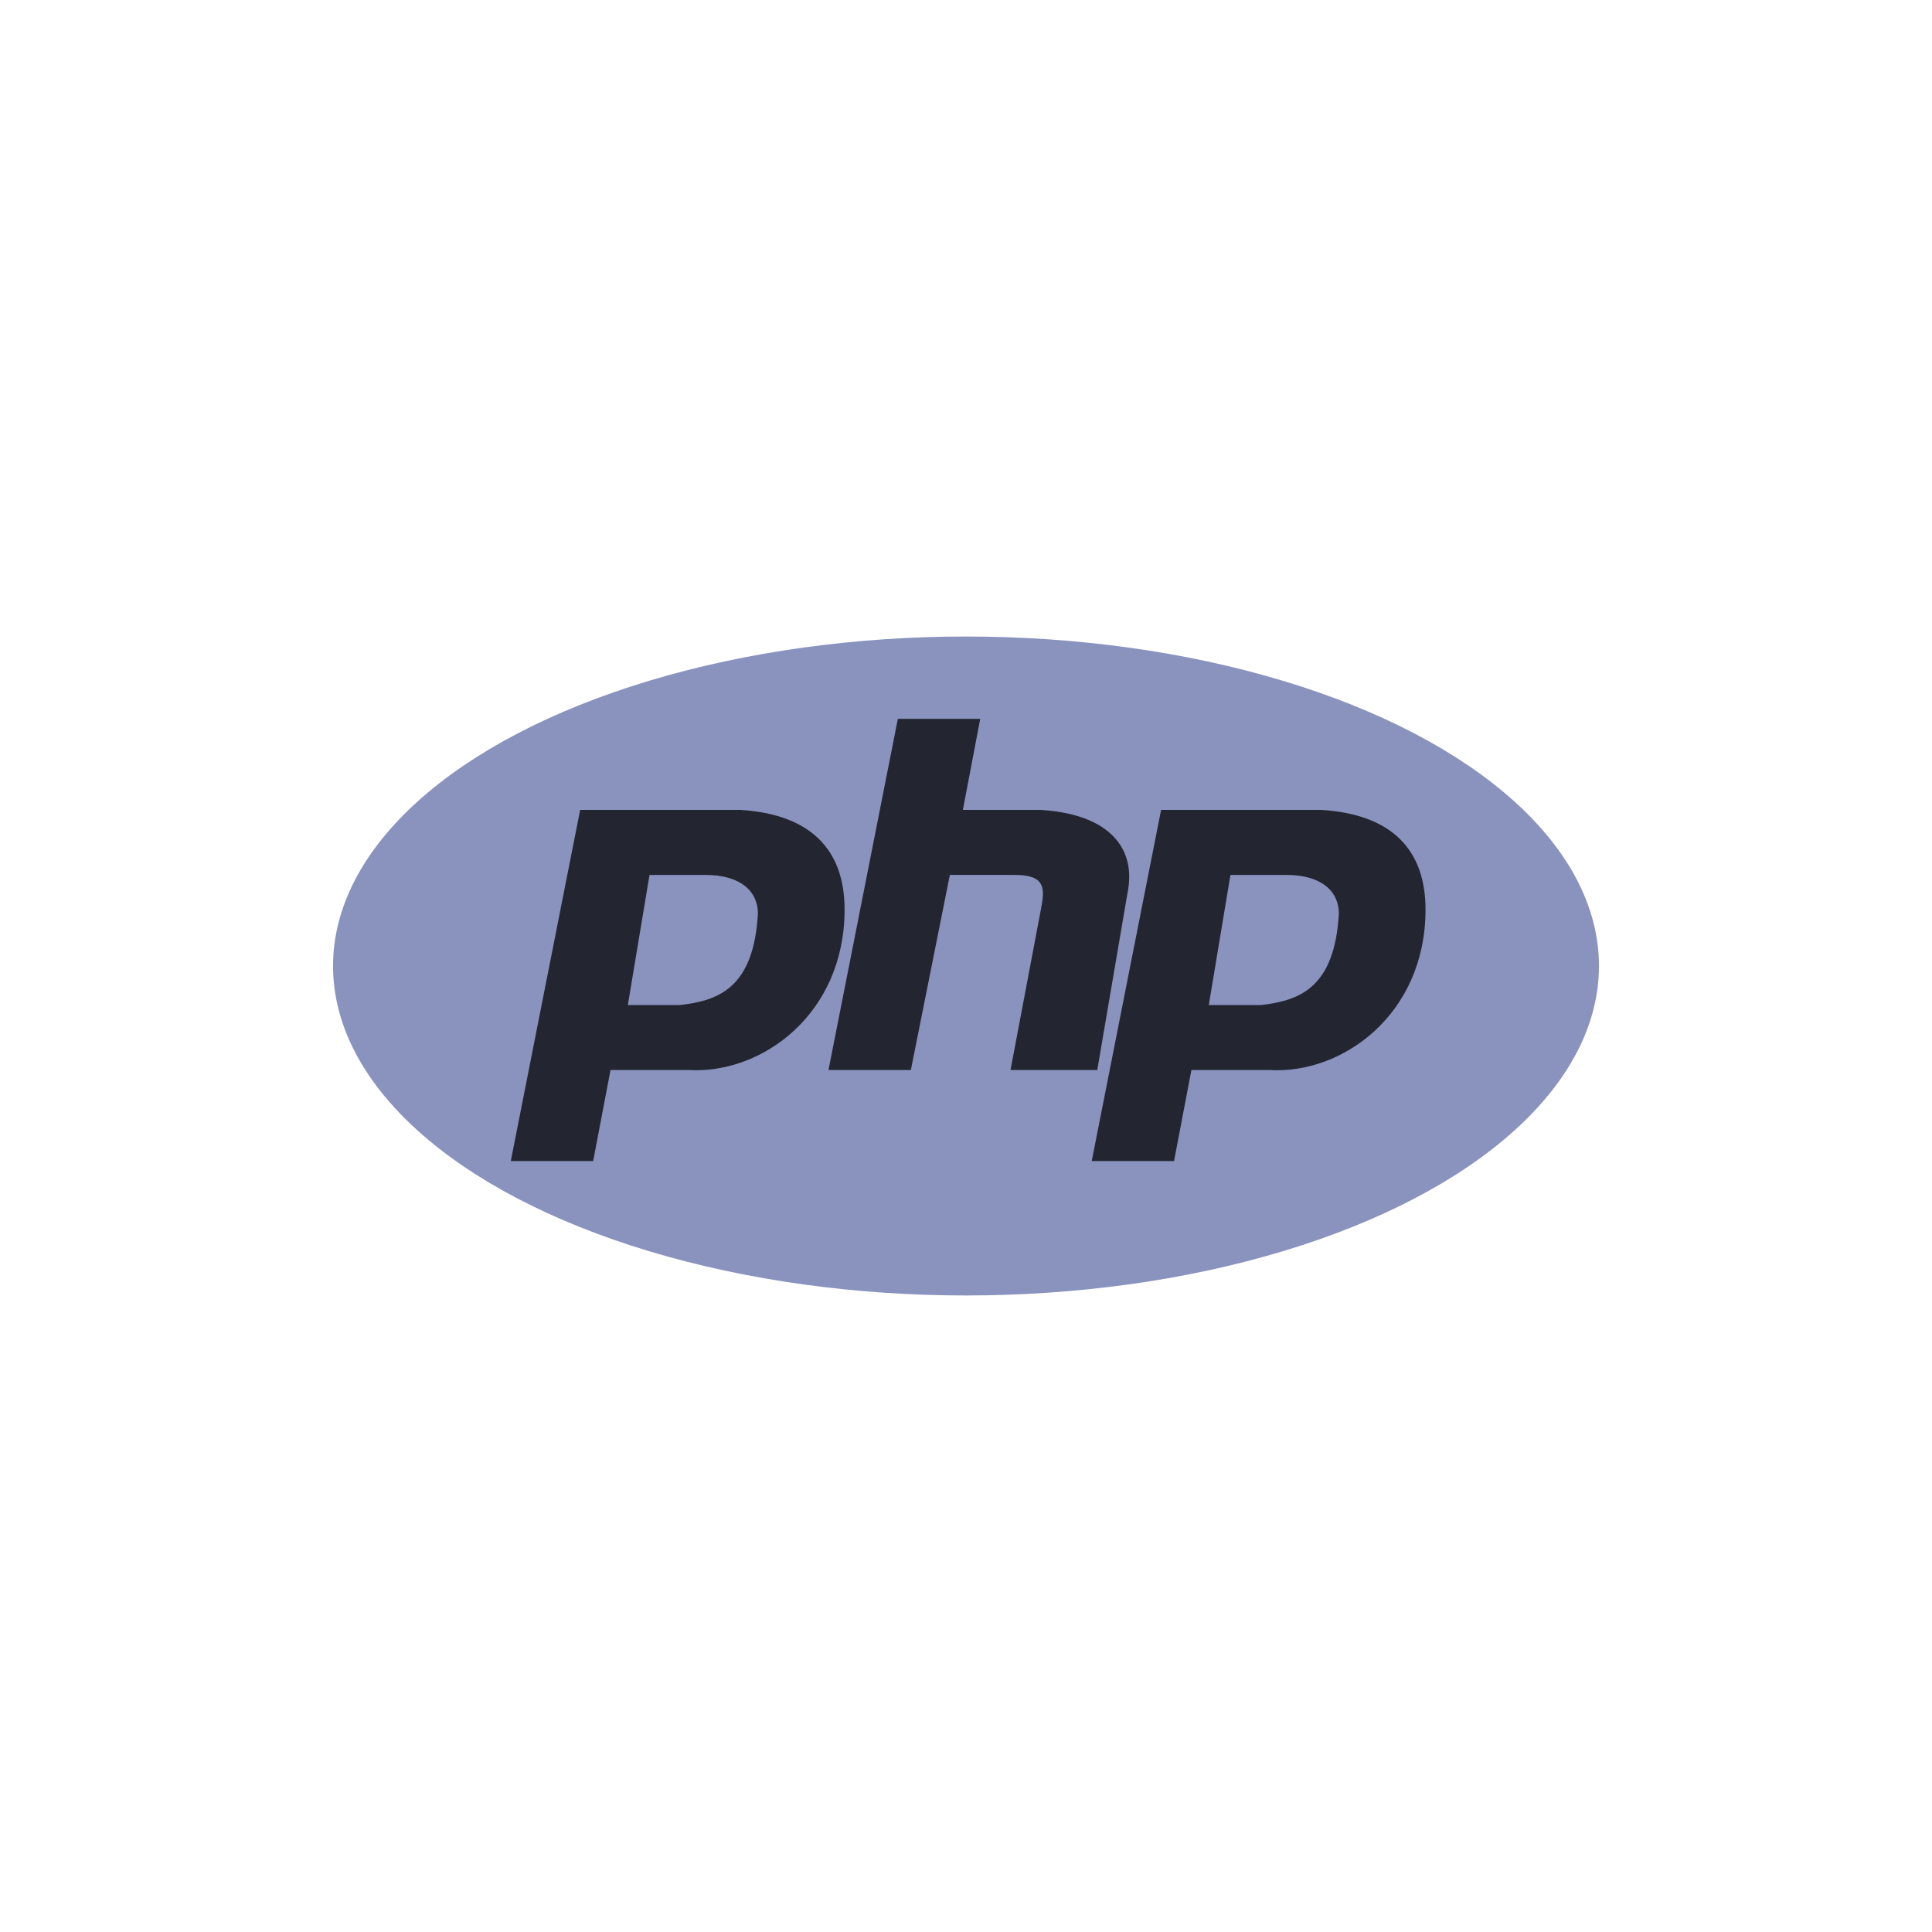 <?xml version="1.0" encoding="utf-8"?>
<!-- Generator: Adobe Illustrator 16.0.0, SVG Export Plug-In . SVG Version: 6.00 Build 0)  -->
<!DOCTYPE svg PUBLIC "-//W3C//DTD SVG 1.1//EN" "http://www.w3.org/Graphics/SVG/1.1/DTD/svg11.dtd">
<svg version="1.1" id="Capa_1" xmlns="http://www.w3.org/2000/svg" xmlns:xlink="http://www.w3.org/1999/xlink" x="0px" y="0px"
	 width="95px" height="95px" viewBox="0 0 95 95" enable-background="new 0 0 95 95" xml:space="preserve">
<g>
	<ellipse fill="#8993BE" cx="47.5" cy="47.5" rx="31.124" ry="16.201"/>
	<path fill="#232531" d="M25.116,57.092l3.411-17.267h7.887c3.411,0.214,5.116,1.919,5.116,4.903c0,5.116-4.05,8.101-7.674,7.887
		H30.02l-0.853,4.477H25.116z"/>
	<path fill="#8993BE" d="M30.872,49.419l1.066-6.396h2.771c1.492,0,2.558,0.641,2.558,1.919c-0.213,3.625-1.918,4.263-3.837,4.478
		L30.872,49.419L30.872,49.419z"/>
	<path fill="#232531" d="M40.738,52.615l3.411-17.267h4.05l-0.853,4.477h3.835c3.411,0.214,4.691,1.919,4.266,4.051l-1.492,8.739
		h-4.266l1.492-7.887c0.215-1.065,0.215-1.706-1.277-1.706h-3.198l-1.917,9.593H40.738z"/>
	<path fill="#232531" d="M53.682,57.092l3.411-17.267h7.888c3.412,0.214,5.115,1.919,5.115,4.903c0,5.116-4.05,8.101-7.673,7.887
		h-3.84l-0.853,4.477H53.682z"/>
	<path fill="#8993BE" d="M59.438,49.419l1.065-6.396h2.771c1.492,0,2.56,0.641,2.56,1.919c-0.214,3.625-1.919,4.263-3.838,4.478
		L59.438,49.419L59.438,49.419z"/>
</g>
</svg>
